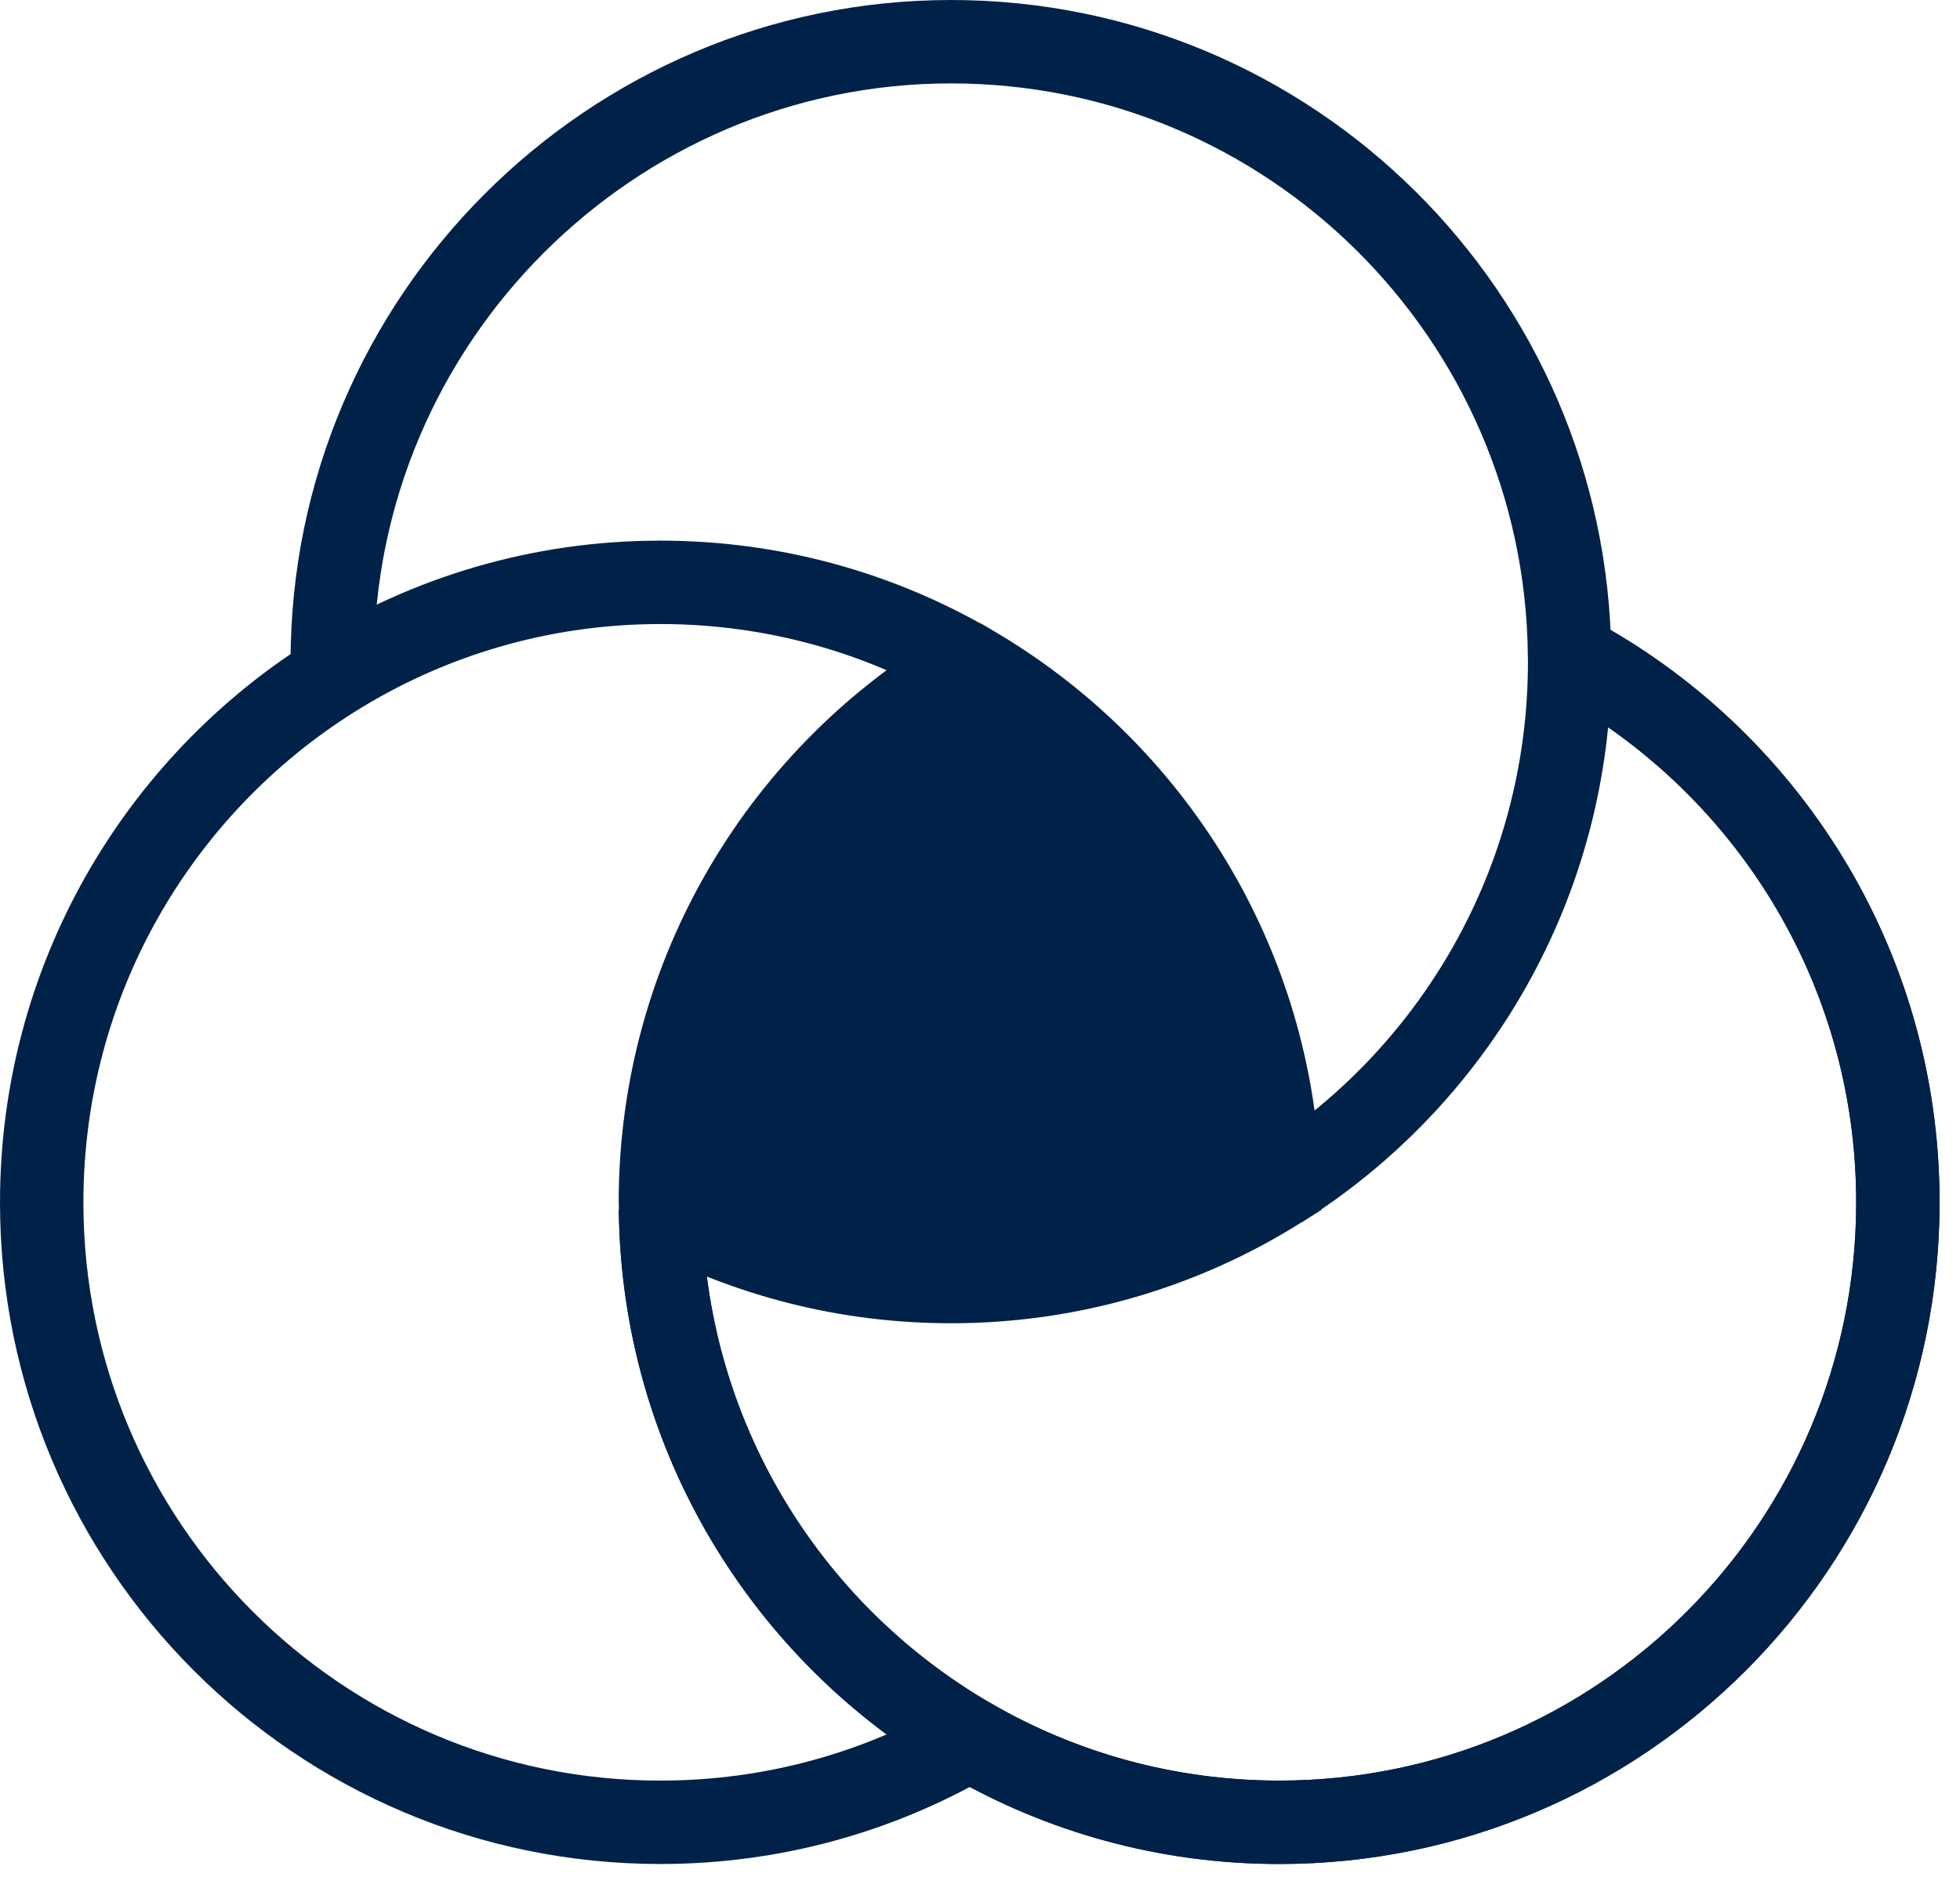 <svg width="94" height="90" viewBox="0 0 94 90" fill="none" xmlns="http://www.w3.org/2000/svg">
<path d="M46.513 83.41H46.508C42.145 85.941 37.078 87.391 31.672 87.391C15.286 87.391 2 74.079 2 57.661C2 47.032 7.57 37.701 15.944 32.444C20.499 29.584 25.891 27.927 31.672 27.927C37.078 27.927 42.145 29.377 46.508 31.908" stroke="#012248" stroke-width="4" stroke-miterlimit="10"/>
<path d="M61.34 56.937C69.714 51.681 75.279 42.354 75.279 31.729C75.279 31.621 75.279 31.513 75.274 31.405C75.105 15.138 61.885 2 45.607 2C29.329 2 15.935 15.312 15.935 31.729C15.935 31.969 15.939 32.209 15.944 32.445" stroke="#012248" stroke-width="4" stroke-miterlimit="10"/>
<path d="M75.274 31.404C84.643 36.397 91.021 46.283 91.021 57.661C91.021 74.079 77.735 87.391 61.349 87.391C55.943 87.391 50.876 85.941 46.513 83.41H46.508C37.726 78.318 31.79 68.851 31.677 57.981" stroke="#012248" stroke-width="4" stroke-miterlimit="10"/>
<path d="M61.34 56.937C56.78 59.802 51.383 61.459 45.607 61.459C40.572 61.459 35.829 60.202 31.677 57.981C31.672 57.873 31.672 57.77 31.672 57.661C31.672 46.655 37.637 37.051 46.508 31.908H46.513C55.188 36.934 61.086 46.236 61.34 56.937Z" fill="#012248" stroke="#012248" stroke-width="4" stroke-miterlimit="10"/>
<path d="M75.274 31.404C84.643 36.397 91.021 46.283 91.021 57.661C91.021 74.079 77.735 87.391 61.349 87.391C55.943 87.391 50.876 85.941 46.513 83.41H46.508C37.726 78.318 31.79 68.851 31.677 57.981" stroke="#012248" stroke-width="4" stroke-miterlimit="10"/>
</svg>

